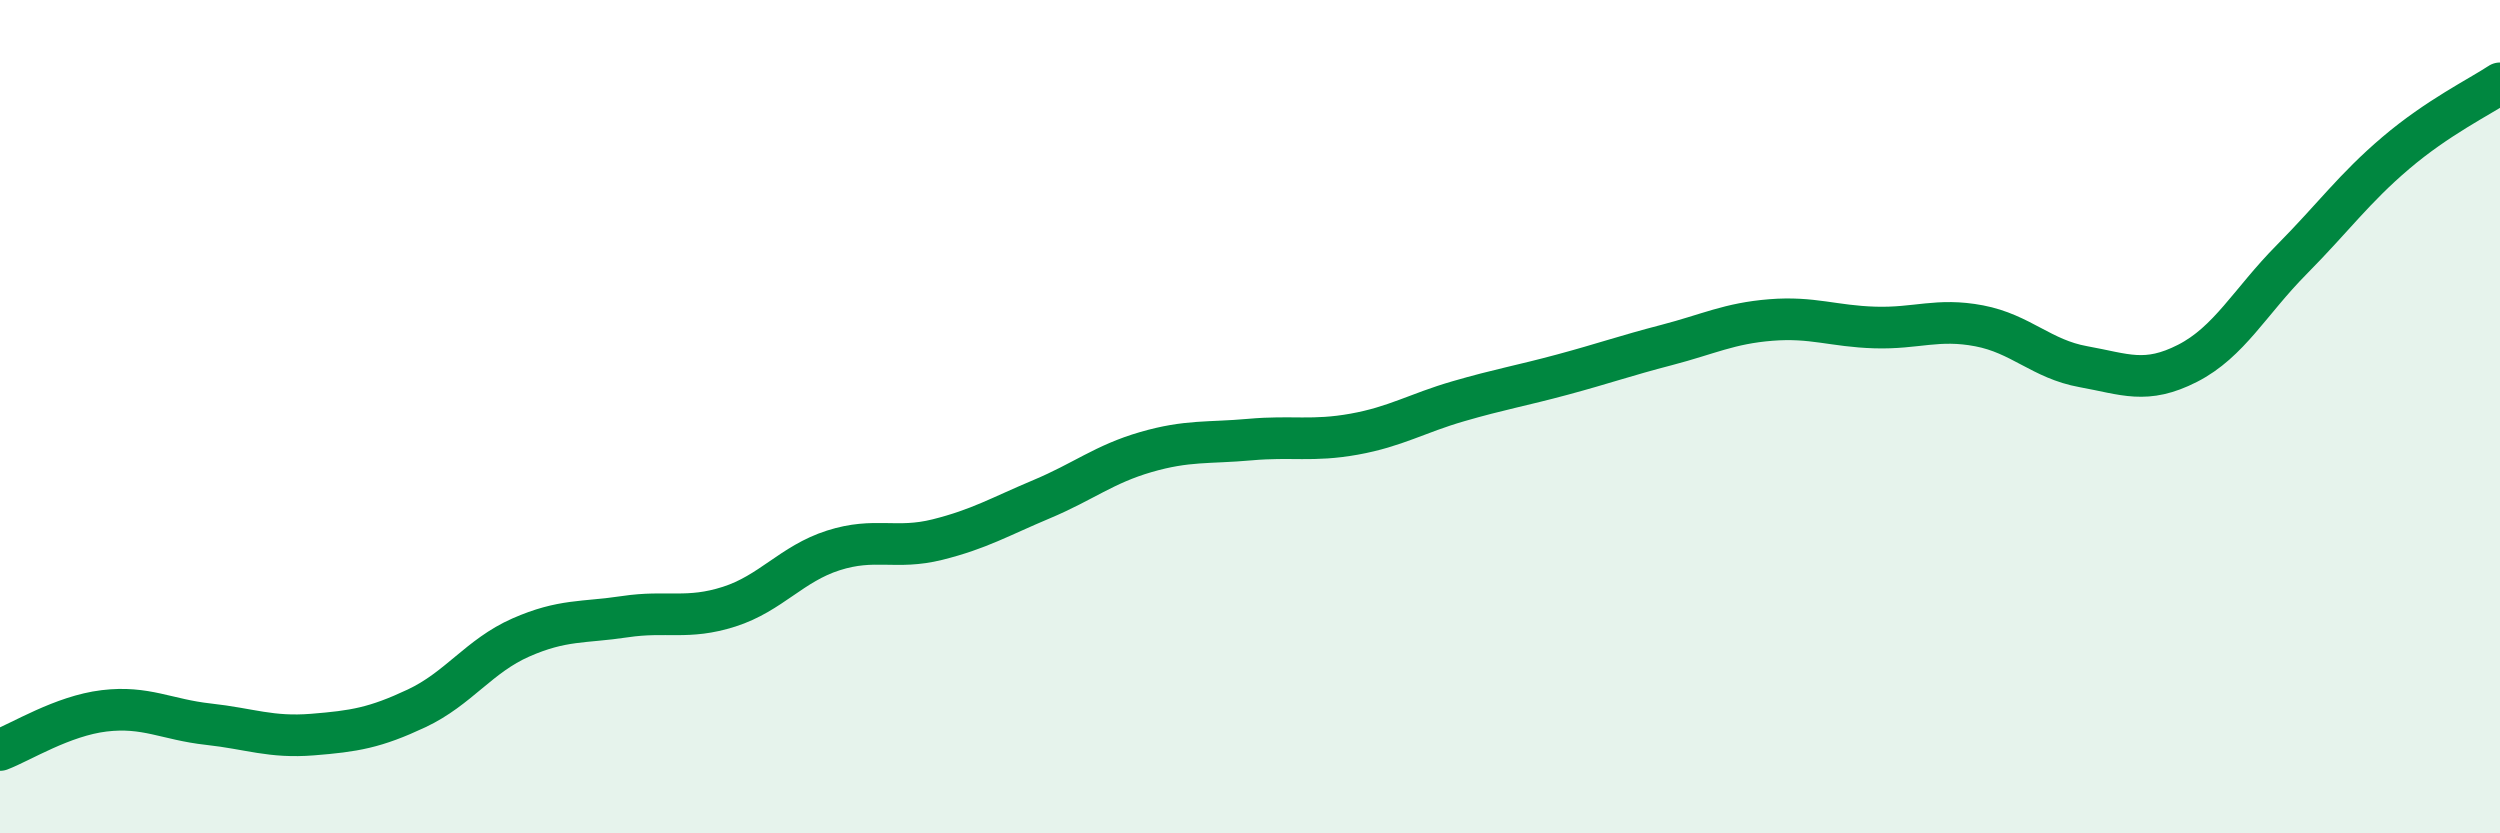
    <svg width="60" height="20" viewBox="0 0 60 20" xmlns="http://www.w3.org/2000/svg">
      <path
        d="M 0,18 C 0.5,17.81 1.5,17.18 2.5,17.06 C 3.5,16.94 4,17.27 5,17.38 C 6,17.49 6.5,17.71 7.5,17.63 C 8.5,17.55 9,17.47 10,17 C 11,16.53 11.5,15.74 12.5,15.3 C 13.5,14.86 14,14.95 15,14.8 C 16,14.65 16.5,14.88 17.5,14.56 C 18.5,14.24 19,13.53 20,13.21 C 21,12.89 21.5,13.2 22.5,12.95 C 23.5,12.7 24,12.4 25,11.98 C 26,11.56 26.5,11.14 27.5,10.85 C 28.5,10.56 29,10.64 30,10.55 C 31,10.46 31.5,10.6 32.5,10.42 C 33.5,10.24 34,9.92 35,9.63 C 36,9.34 36.5,9.26 37.5,8.99 C 38.5,8.72 39,8.54 40,8.28 C 41,8.02 41.5,7.76 42.5,7.68 C 43.5,7.6 44,7.83 45,7.86 C 46,7.89 46.5,7.63 47.5,7.82 C 48.5,8.01 49,8.62 50,8.8 C 51,8.98 51.5,9.23 52.5,8.72 C 53.5,8.21 54,7.24 55,6.23 C 56,5.22 56.5,4.52 57.5,3.67 C 58.5,2.82 59.5,2.33 60,2L60 20L0 20Z"
        fill="#008740"
        opacity="0.1"
        stroke-linecap="round"
        stroke-linejoin="round"
      />
      <path
        d="M 0,18 C 0.5,17.81 1.5,17.18 2.5,17.06 C 3.5,16.94 4,17.27 5,17.38 C 6,17.49 6.5,17.71 7.5,17.63 C 8.5,17.55 9,17.47 10,17 C 11,16.53 11.5,15.74 12.5,15.3 C 13.5,14.86 14,14.95 15,14.8 C 16,14.65 16.5,14.88 17.5,14.56 C 18.5,14.24 19,13.53 20,13.21 C 21,12.89 21.5,13.2 22.5,12.95 C 23.5,12.7 24,12.4 25,11.98 C 26,11.56 26.5,11.14 27.5,10.85 C 28.5,10.56 29,10.64 30,10.55 C 31,10.46 31.5,10.6 32.5,10.42 C 33.5,10.24 34,9.92 35,9.63 C 36,9.34 36.5,9.26 37.5,8.99 C 38.5,8.72 39,8.54 40,8.28 C 41,8.02 41.5,7.76 42.5,7.68 C 43.5,7.6 44,7.83 45,7.86 C 46,7.89 46.5,7.63 47.5,7.82 C 48.5,8.01 49,8.62 50,8.8 C 51,8.98 51.5,9.23 52.5,8.72 C 53.5,8.21 54,7.24 55,6.23 C 56,5.22 56.5,4.52 57.5,3.67 C 58.5,2.82 59.5,2.33 60,2"
        stroke="#008740"
        stroke-width="1"
        fill="none"
        stroke-linecap="round"
        stroke-linejoin="round"
      />
    </svg>
  